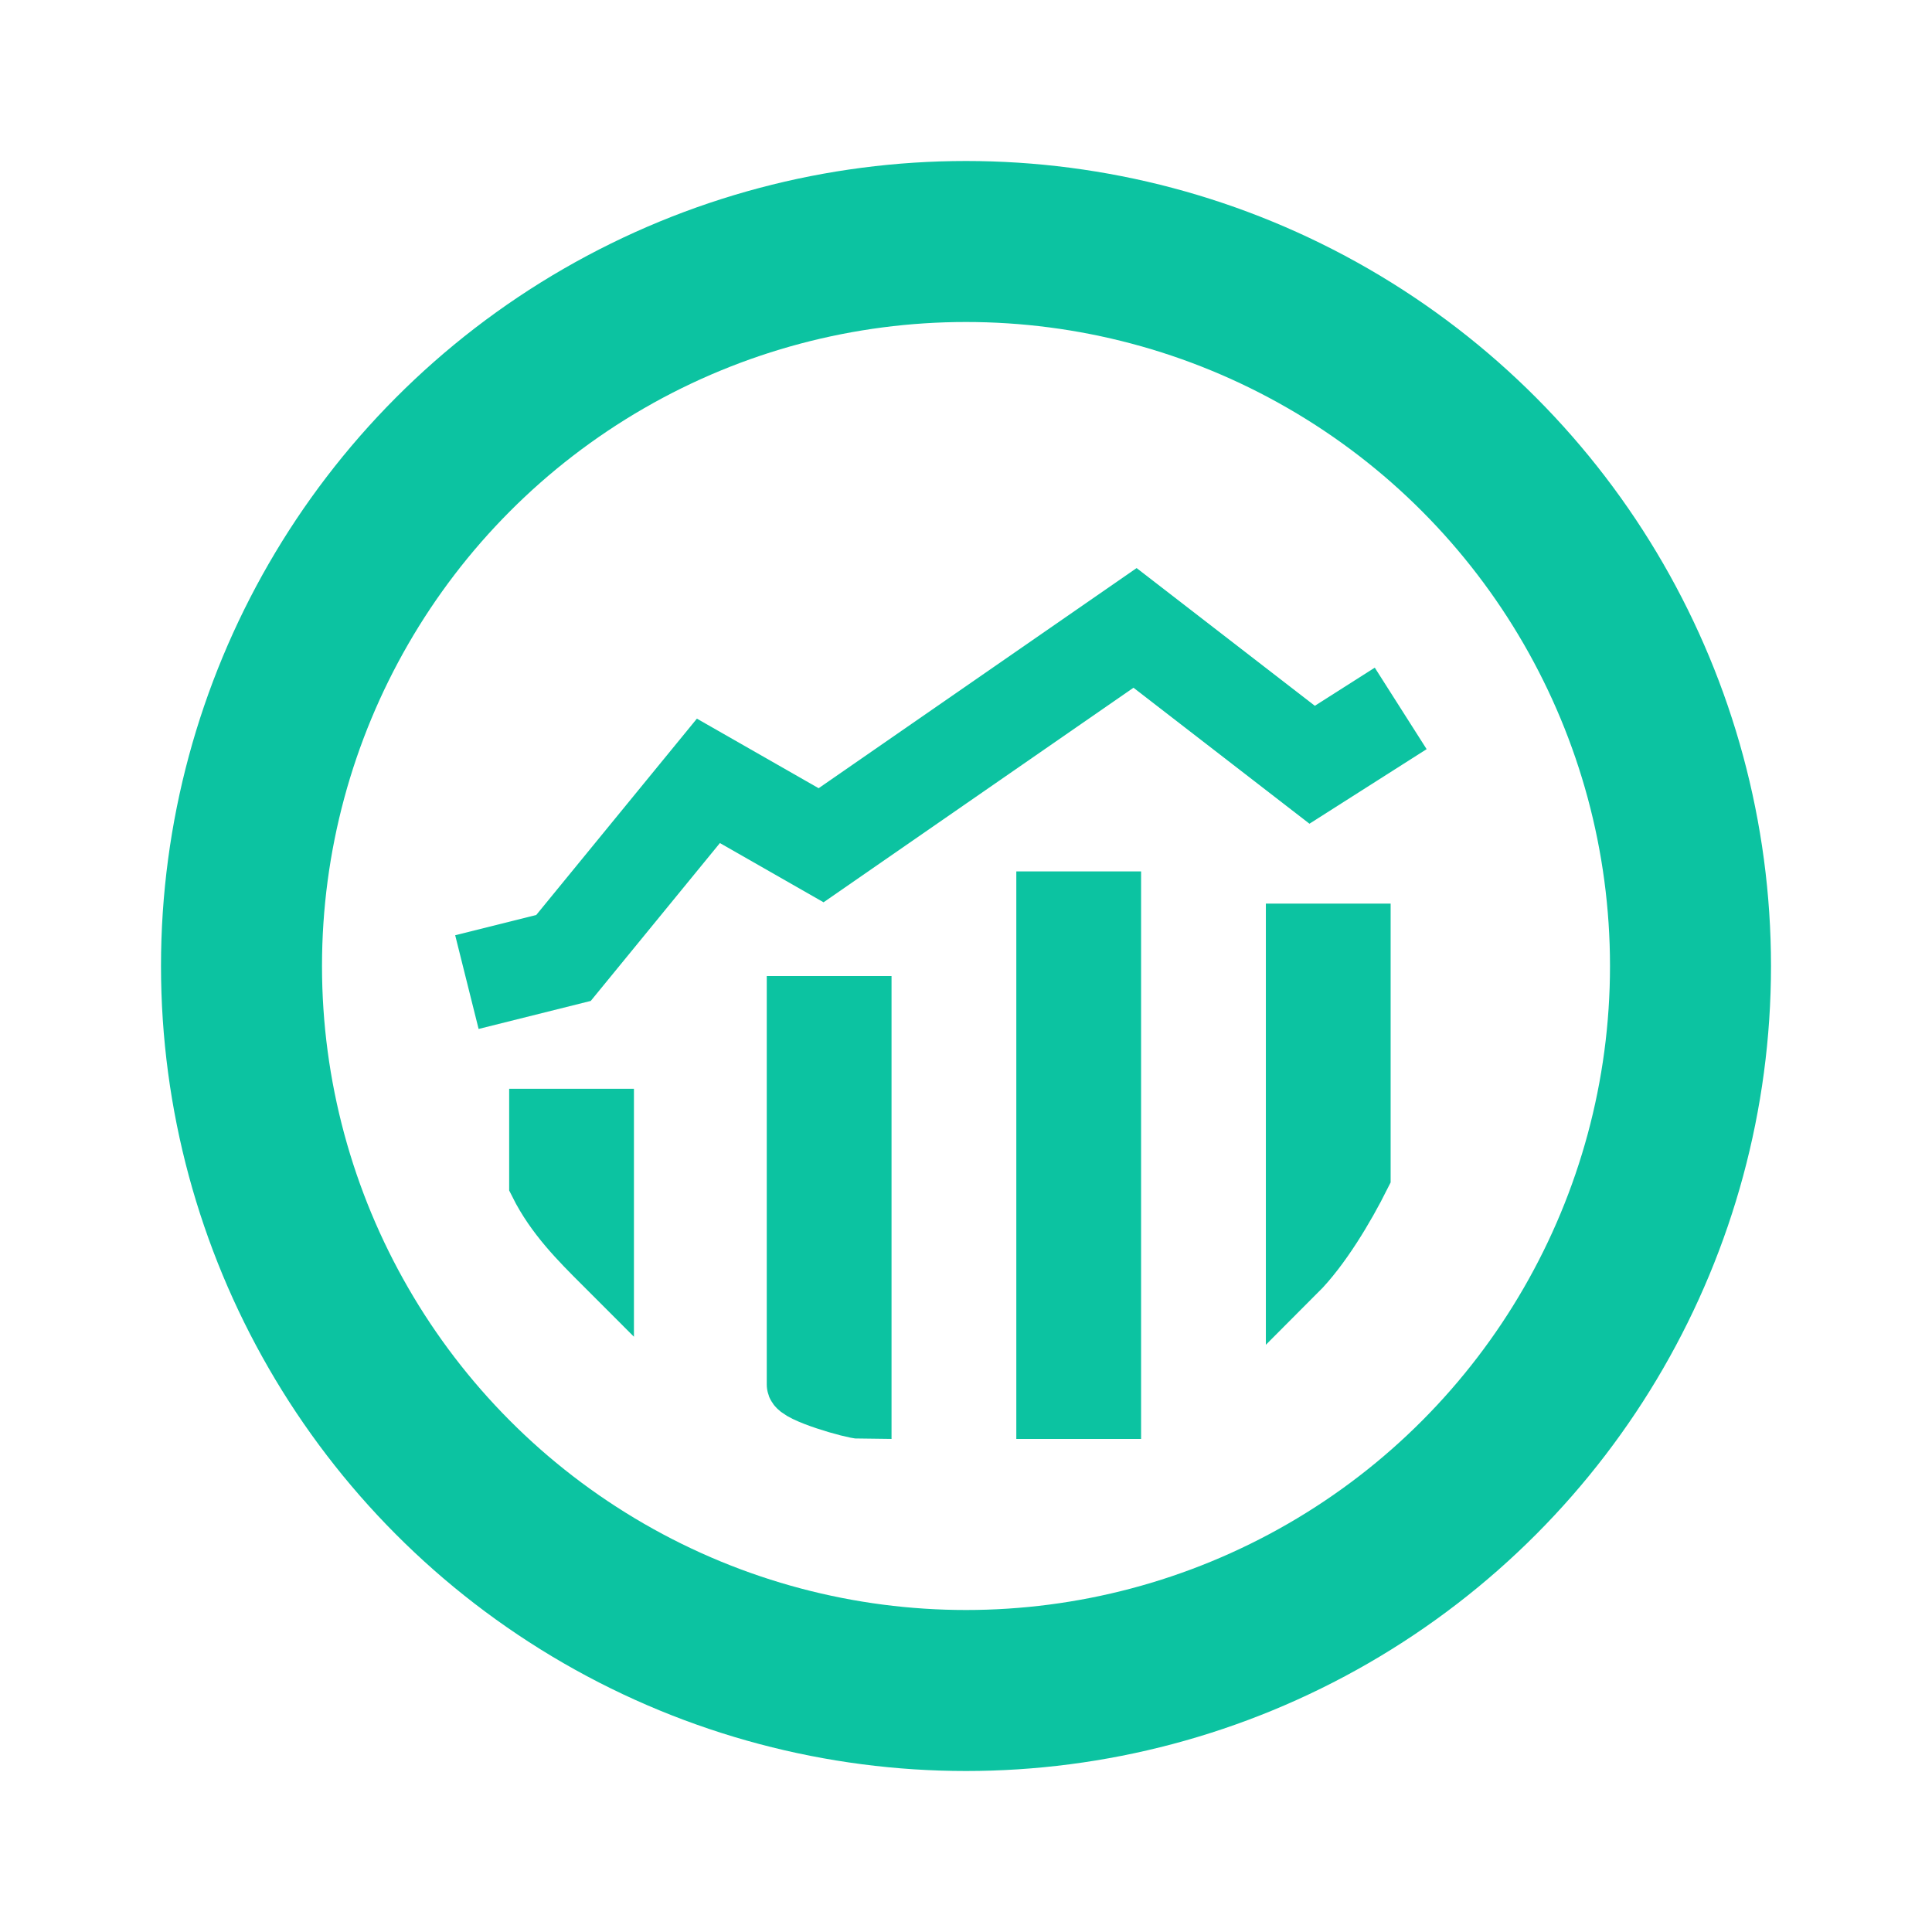 <?xml version="1.0" encoding="utf-8"?>
<!-- Generator: Adobe Illustrator 24.0.2, SVG Export Plug-In . SVG Version: 6.00 Build 0)  -->
<svg version="1.1" id="Capa_1" xmlns="http://www.w3.org/2000/svg" xmlns:xlink="http://www.w3.org/1999/xlink" x="0px" y="0px"
	 viewBox="0 0 24 24" style="enable-background:new 0 0 24 24;" xml:space="preserve">
<style type="text/css">
	.st0{fill:#0CC3A1;stroke:#0CC3A1;stroke-width:0.75;stroke-miterlimit:10;}
	.st1{fill:none;stroke:#0CC3A1;stroke-width:1.2;stroke-miterlimit:10;}
	.st2{fill:#0CC3A1;}
	.st3{fill:none;stroke:#0CC3A1;stroke-width:2;}
</style>
<g>
	<path class="st0" d="M10.7,17.5v-5H9.9v4.7C9.9,17.3,10.6,17.5,10.7,17.5z"/>
	<path class="st0" d="M13.8,17.5v-6.3H13v6.3c0,0,0.5,0,0.6,0C13.7,17.5,13.8,17.5,13.8,17.5z"/>
	<path class="st1" d="M17.4,8.8l-1.1,0.7l-2.2-1.7l-3.9,2.7L8.8,9.7L7,11.9l-1.2,0.3"/>
	<path class="st2" d="M9.1,10.3"/>
	<path class="st0" d="M6.7,14.7c0.2,0.4,0.5,0.7,0.8,1v-1.8H6.7V14.7z"/>
	<path class="st0" d="M16.1,15.8c0.3-0.3,0.6-0.8,0.8-1.2v-3h-0.8V15.8z"/>
</g>
<circle class="st3" cx="12" cy="12" r="9"/>
</svg>
